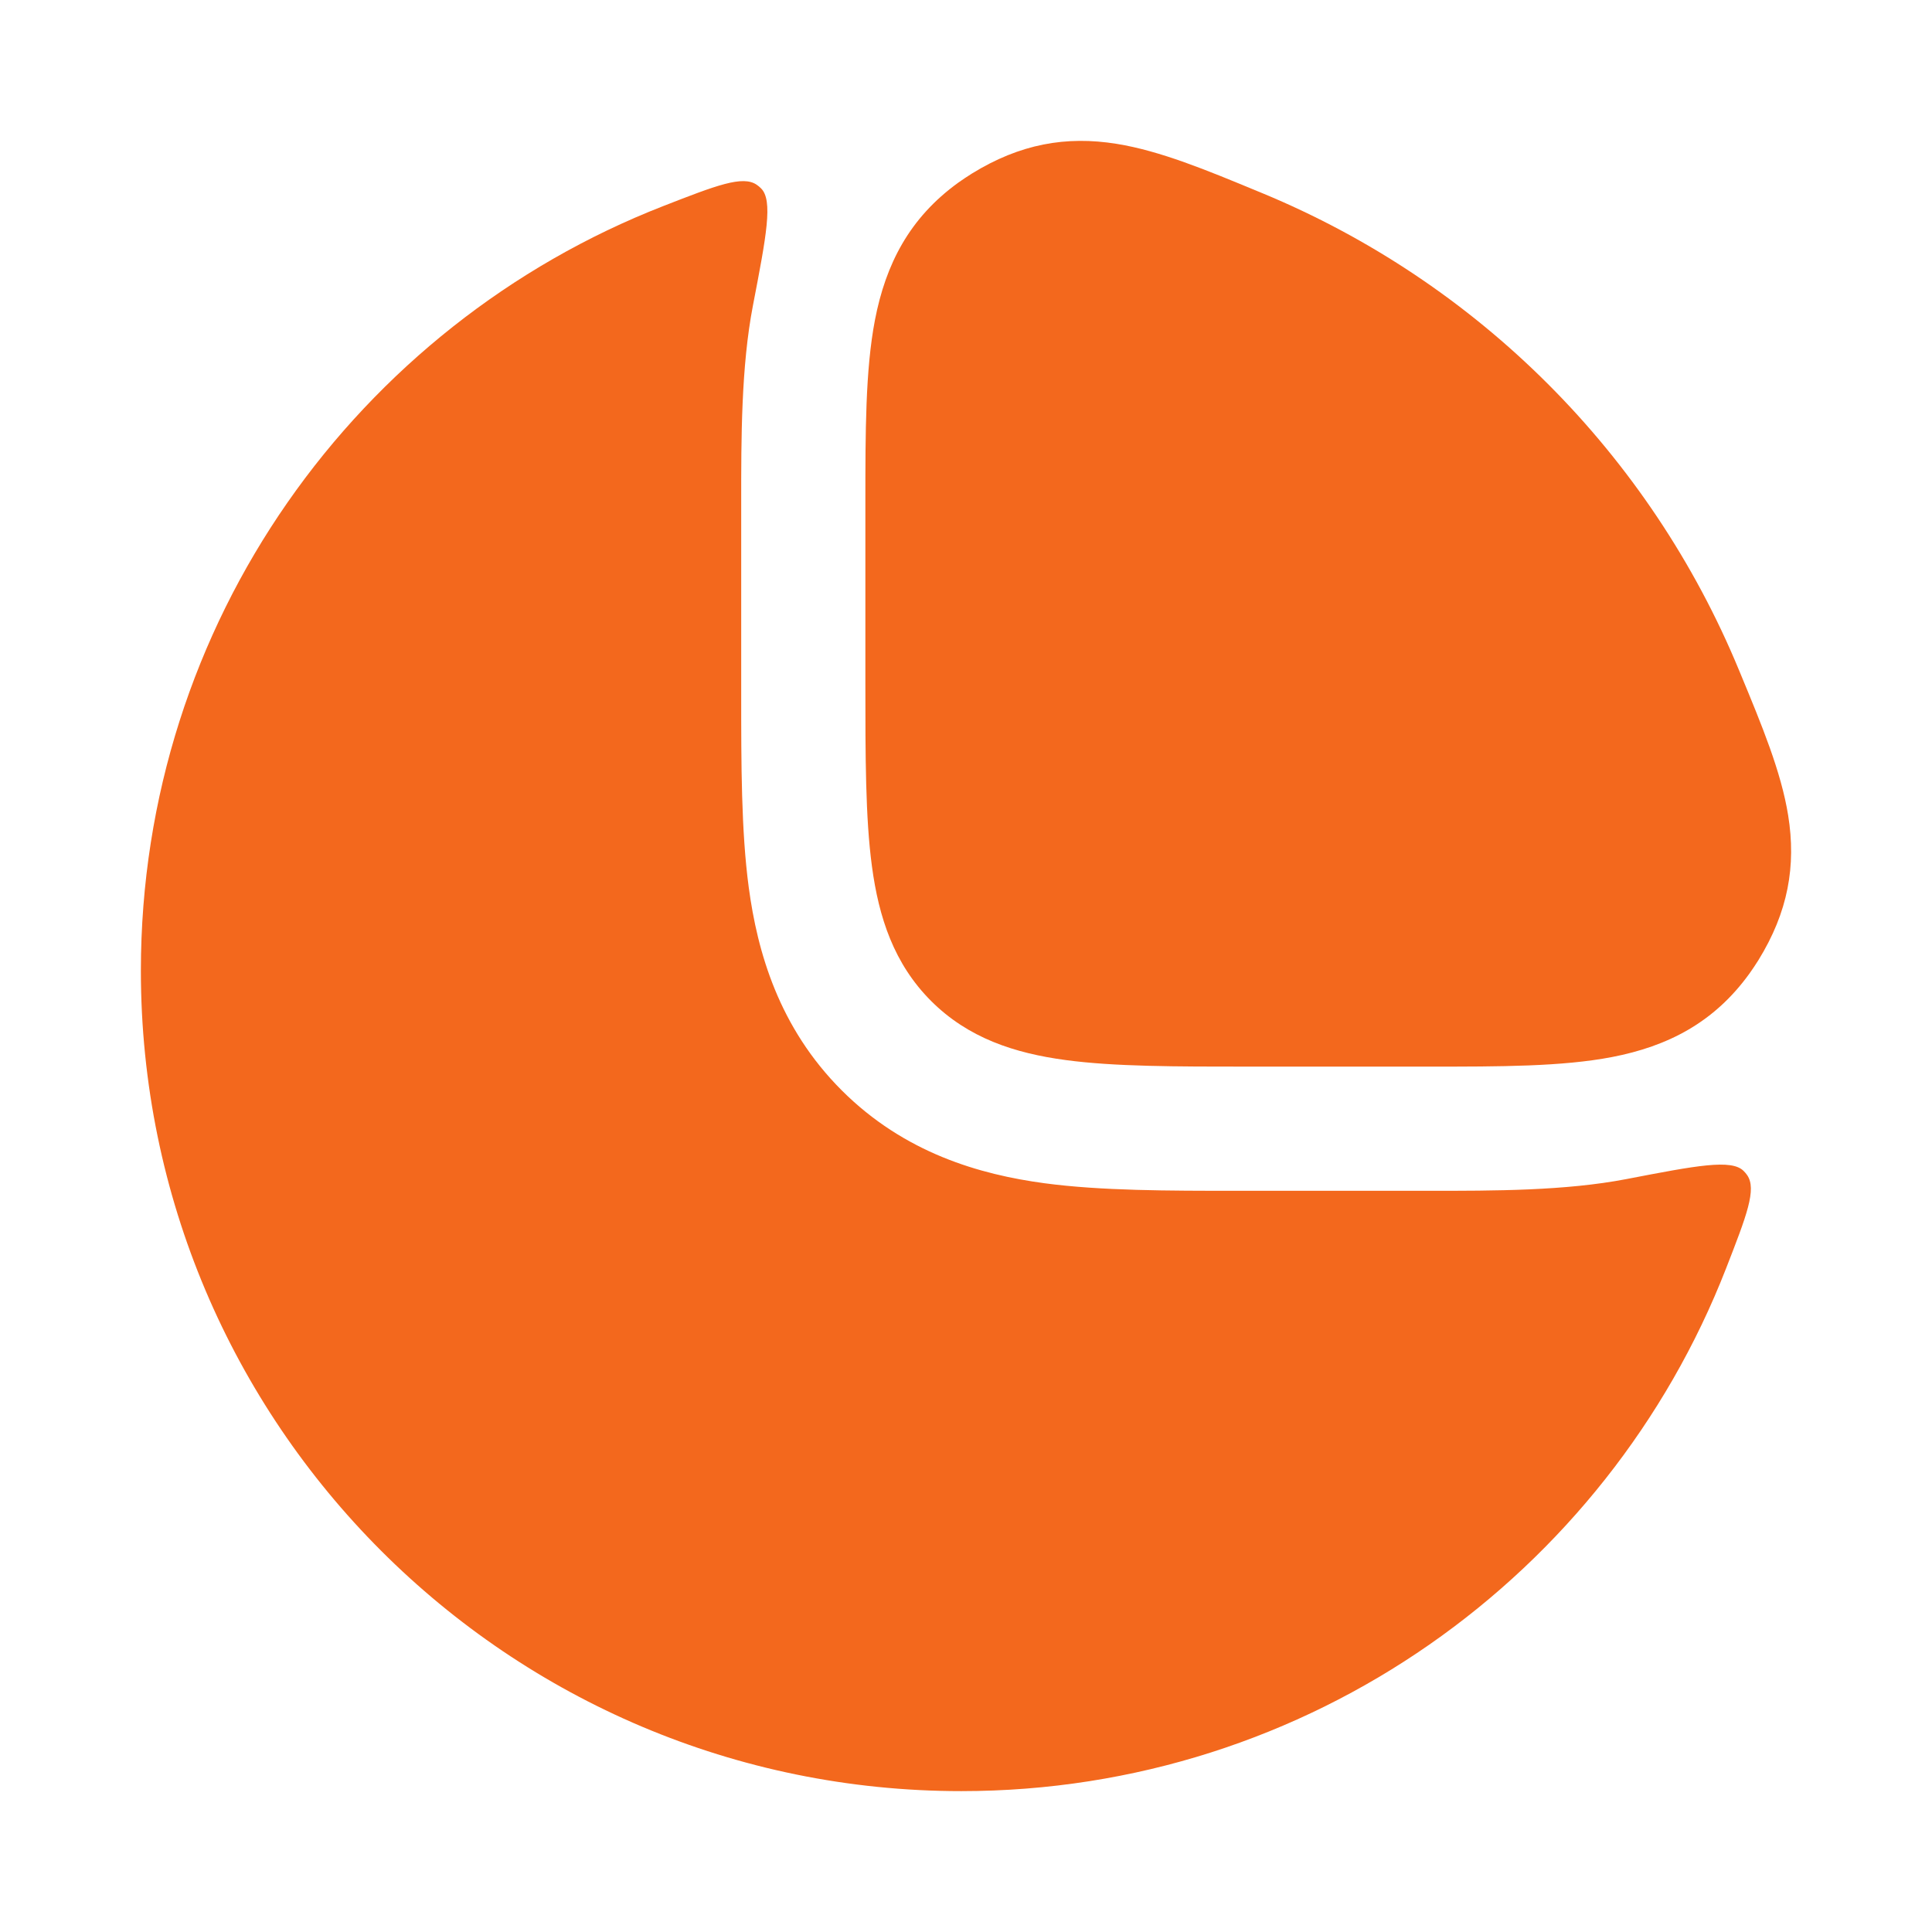 <svg width="48" height="48" viewBox="0 0 48 48" fill="none" xmlns="http://www.w3.org/2000/svg">
<path d="M40.407 29.294C42.15 28.958 43.022 28.79 43.321 29.093C43.356 29.128 43.378 29.154 43.407 29.195C43.651 29.544 43.395 30.201 42.883 31.515C39.921 39.115 32.531 44.5 23.884 44.5C12.626 44.5 3.5 35.374 3.5 24.116C3.5 15.469 8.885 8.079 16.485 5.117C17.799 4.605 18.456 4.349 18.804 4.593C18.845 4.622 18.872 4.644 18.907 4.679C19.21 4.978 19.042 5.85 18.706 7.593C18.414 9.109 18.414 10.885 18.415 12.498C18.415 13.541 18.415 14.583 18.415 15.625C18.415 16.122 18.415 16.619 18.415 17.116L18.415 17.268C18.415 18.963 18.414 20.648 18.603 22.051C18.818 23.648 19.348 25.525 20.911 27.088C22.475 28.652 24.351 29.182 25.948 29.397C27.351 29.585 29.035 29.585 30.729 29.585C30.78 29.585 30.832 29.585 30.884 29.585L35.321 29.585C35.381 29.585 35.441 29.585 35.501 29.585C37.115 29.586 38.891 29.586 40.407 29.294Z" fill="#F3681D"/>
<path d="M31.366 4.801L31.237 4.748C29.987 4.23 28.823 3.747 27.744 3.574C26.487 3.371 25.339 3.576 24.145 4.313C24.048 4.373 23.905 4.469 23.812 4.535C22.591 5.416 22.005 6.567 21.738 7.95C21.5 9.189 21.5 10.727 21.5 12.497L21.5 16.959C21.5 18.79 21.5 20.314 21.663 21.523C21.834 22.799 22.211 23.946 23.132 24.868C24.054 25.789 25.201 26.166 26.477 26.337C27.686 26.5 29.21 26.5 31.041 26.5L35.502 26.5C37.273 26.5 38.811 26.5 40.05 26.262C41.432 25.995 42.584 25.409 43.465 24.187C43.531 24.095 43.627 23.952 43.687 23.855C44.424 22.661 44.629 21.513 44.426 20.256C44.253 19.177 43.77 18.013 43.252 16.763L43.198 16.633C42.1 13.981 40.489 11.571 38.459 9.541C36.429 7.511 34.019 5.9 31.366 4.801Z" fill="#F3681D"/>
</svg>
